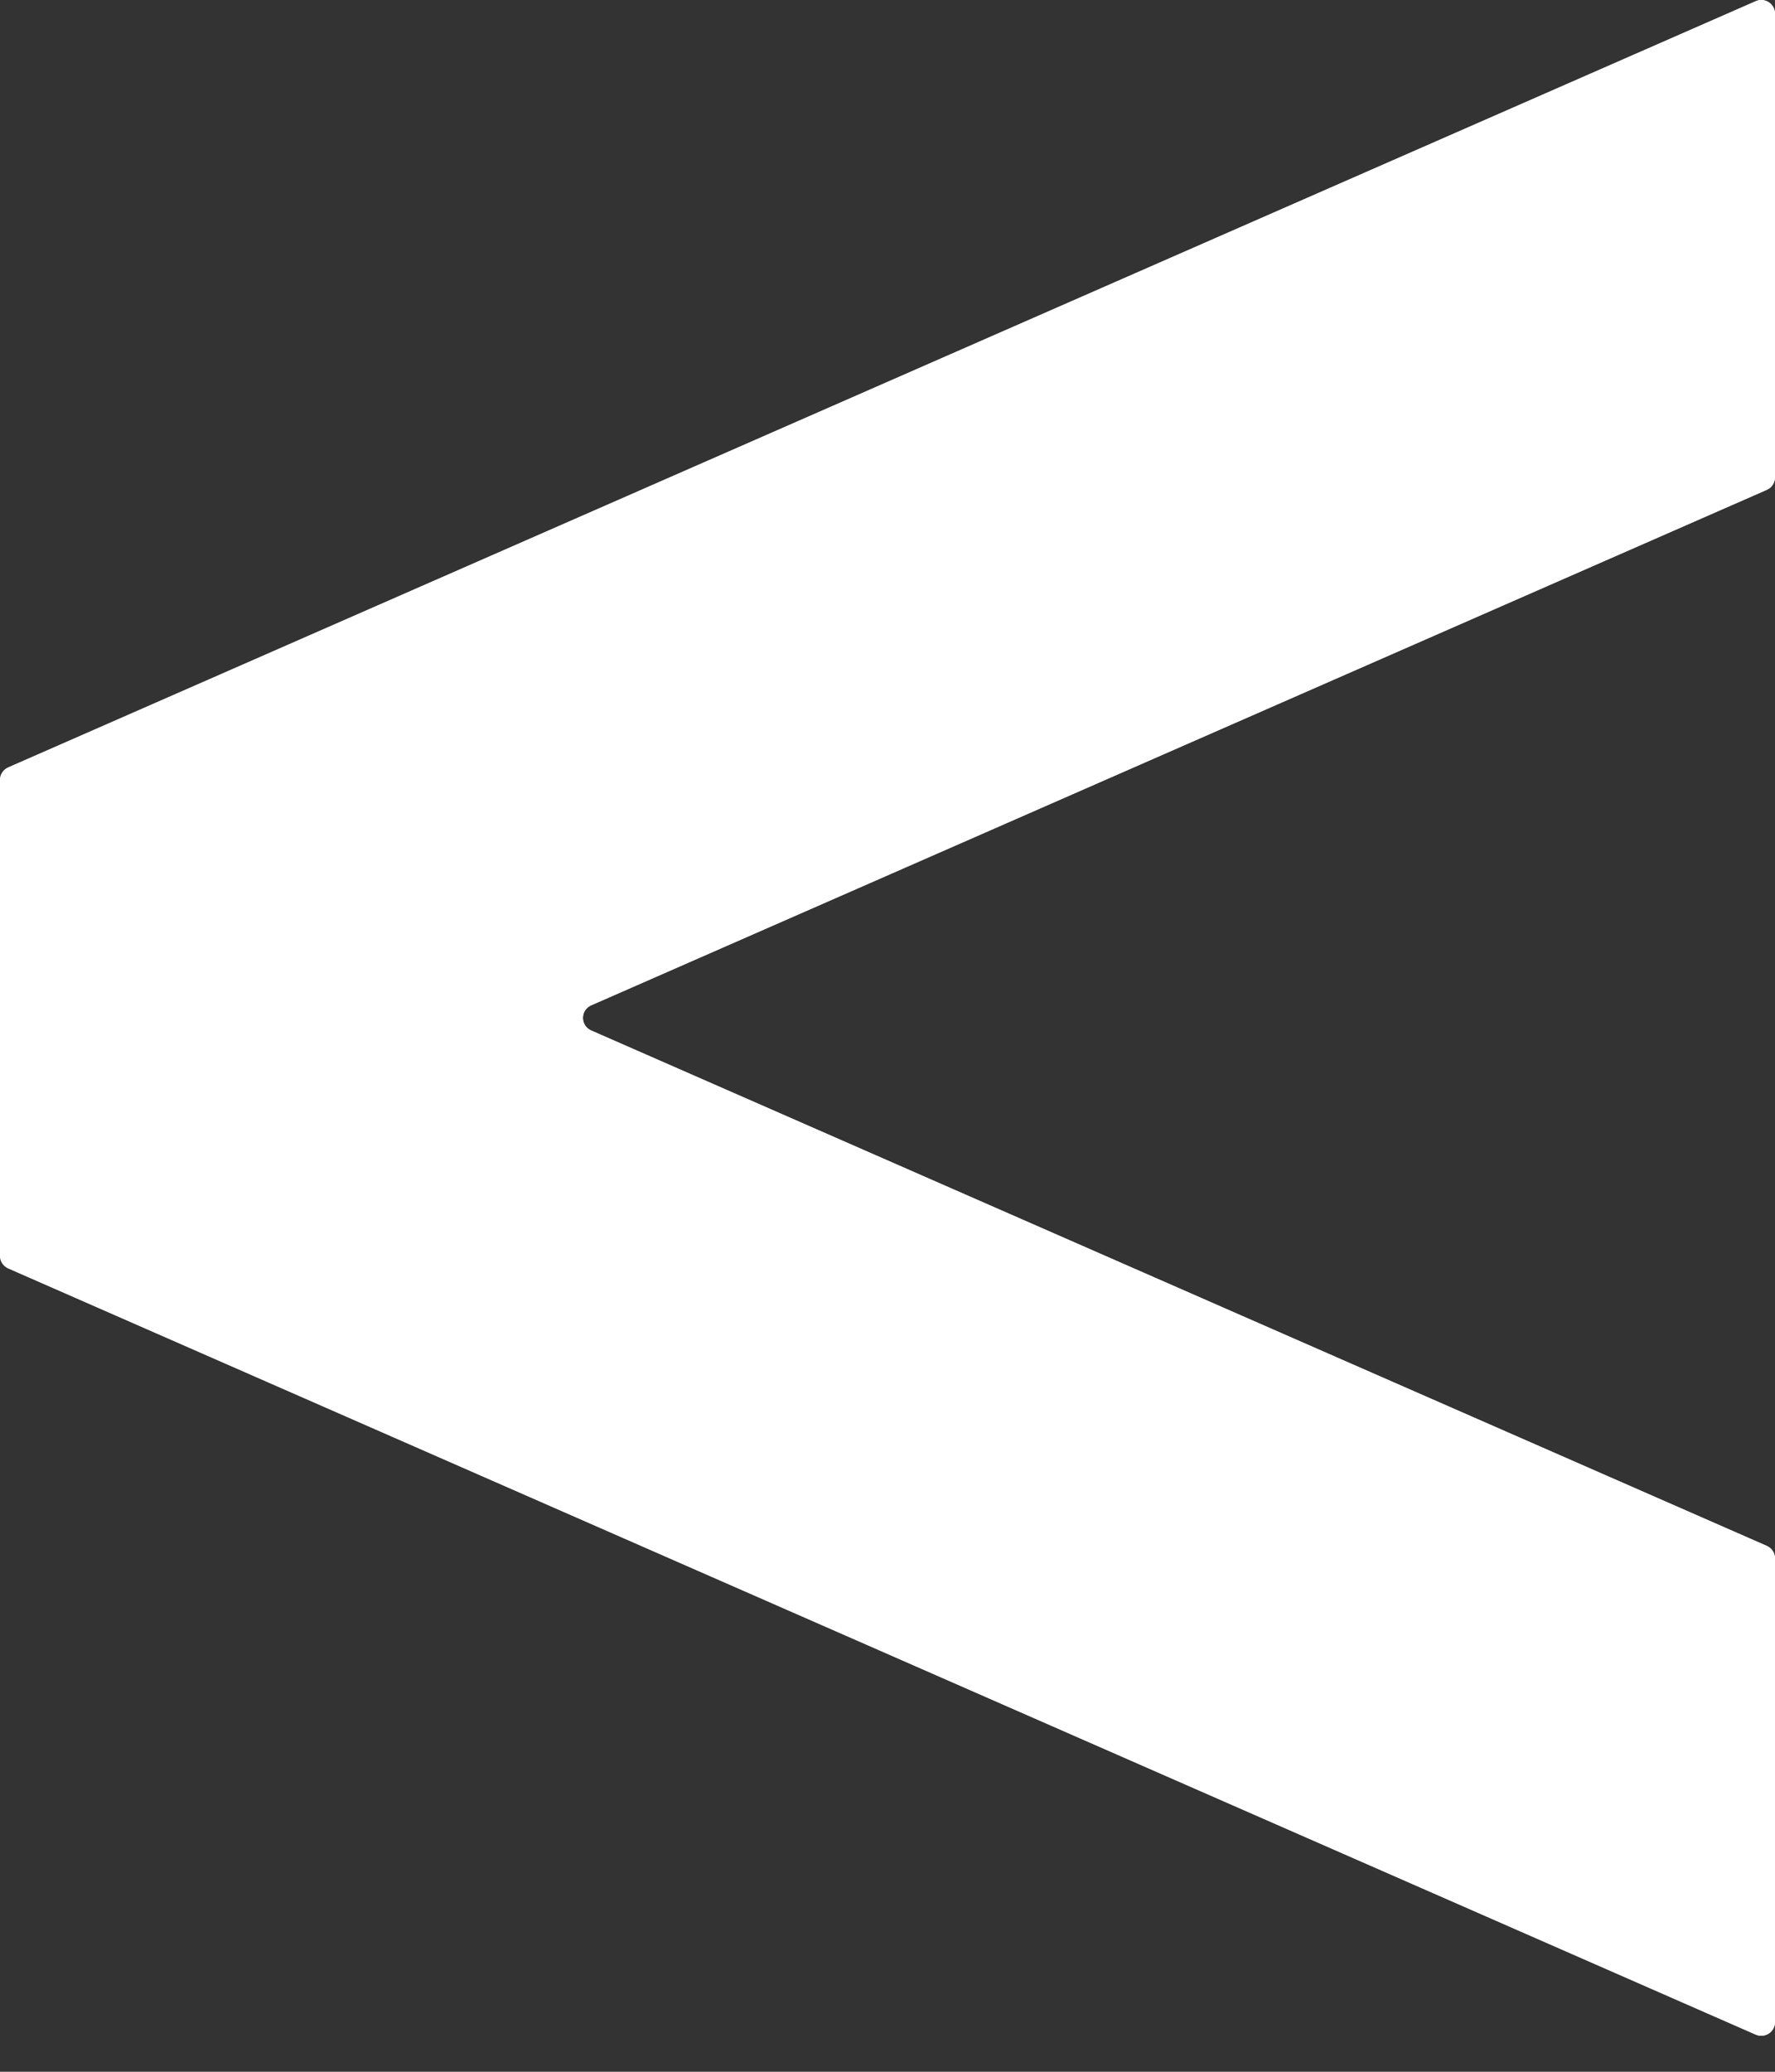 <svg width="24" height="28" viewBox="0 0 24 28" fill="none" xmlns="http://www.w3.org/2000/svg">
<rect x="0" y="0" width="24" height="28" fill="#333333" stroke="none"/>
<path d="M23.74 0.016L0.111 10.372C0.044 10.402 0 10.468 0 10.542V16.972C0 17.045 0.044 17.112 0.111 17.142L23.74 27.498C23.863 27.551 24 27.462 24 27.328V21.063C24 20.989 23.956 20.923 23.889 20.893L7.993 13.927C7.845 13.862 7.845 13.652 7.993 13.587L23.889 6.62C23.956 6.591 24 6.524 24 6.45V0.186C24 0.052 23.863 -0.038 23.74 0.016Z" fill="white"/>
<path d="M23.74 0.016L0.111 10.372C0.044 10.402 0 10.468 0 10.542V16.972C0 17.045 0.044 17.112 0.111 17.142L23.74 27.498C23.863 27.551 24 27.462 24 27.328V21.063C24 20.989 23.956 20.923 23.889 20.893L7.993 13.927C7.845 13.862 7.845 13.652 7.993 13.587L23.889 6.62C23.956 6.591 24 6.524 24 6.45V0.186C24 0.052 23.863 -0.038 23.74 0.016Z" fill="white"/>
</svg>
